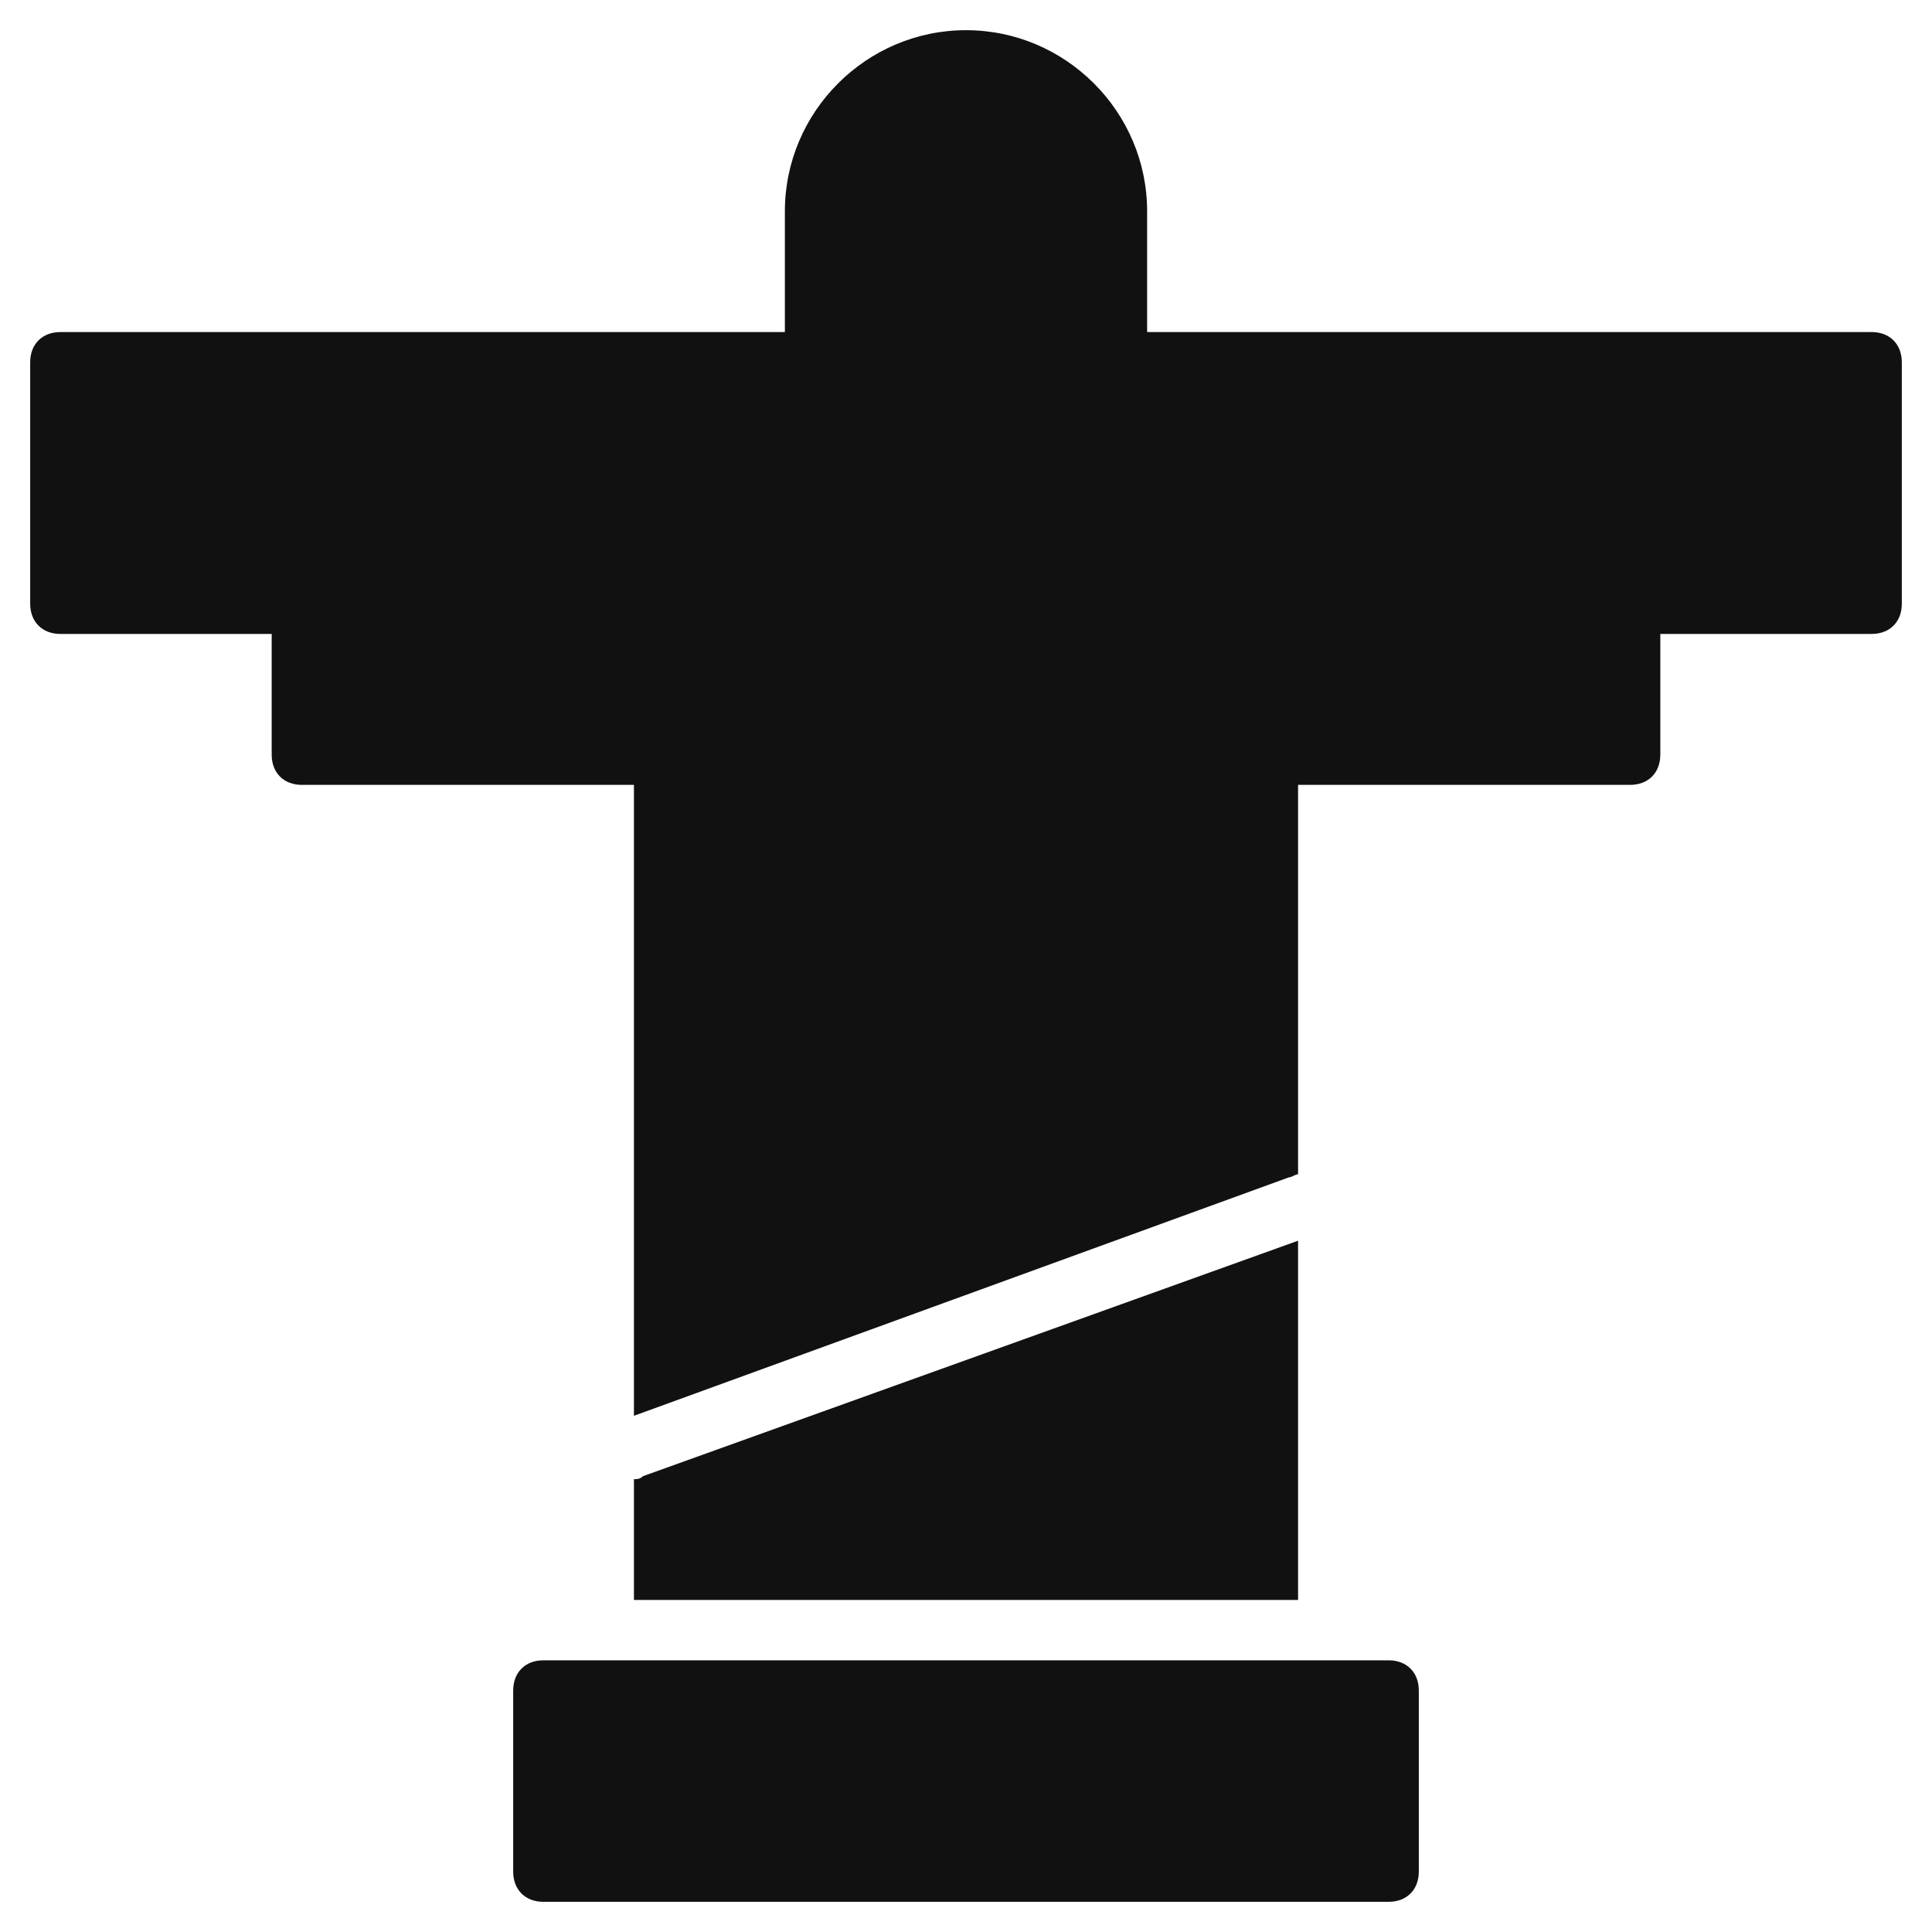 <svg xmlns="http://www.w3.org/2000/svg" viewBox="0 0 64 64" width="64" height="64"><g class="nc-icon-wrapper" stroke="none" fill="#111111"><path fill="#111111" d="M46,55H18c-0.6,0-1,0.4-1,1v6c0,0.6,0.4,1,1,1h28c0.6,0,1-0.4,1-1v-6C47,55.4,46.6,55,46,55z"></path> <path data-color="color-2" d="M21.3,48.9C21.2,49,21.1,49,21,49v4h22V41.1L21.3,48.9z"></path> <path fill="#111111" d="M62,11H38V7c0-3.3-2.7-6-6-6l0,0c-3.3,0-6,2.7-6,6v4H2c-0.6,0-1,0.4-1,1v8c0,0.6,0.4,1,1,1h7v4 c0,0.6,0.4,1,1,1h11v20.9l21.7-7.9c0.1,0,0.2-0.1,0.3-0.1V26h11c0.6,0,1-0.4,1-1v-4h7c0.6,0,1-0.4,1-1v-8C63,11.4,62.6,11,62,11z"></path></g></svg>